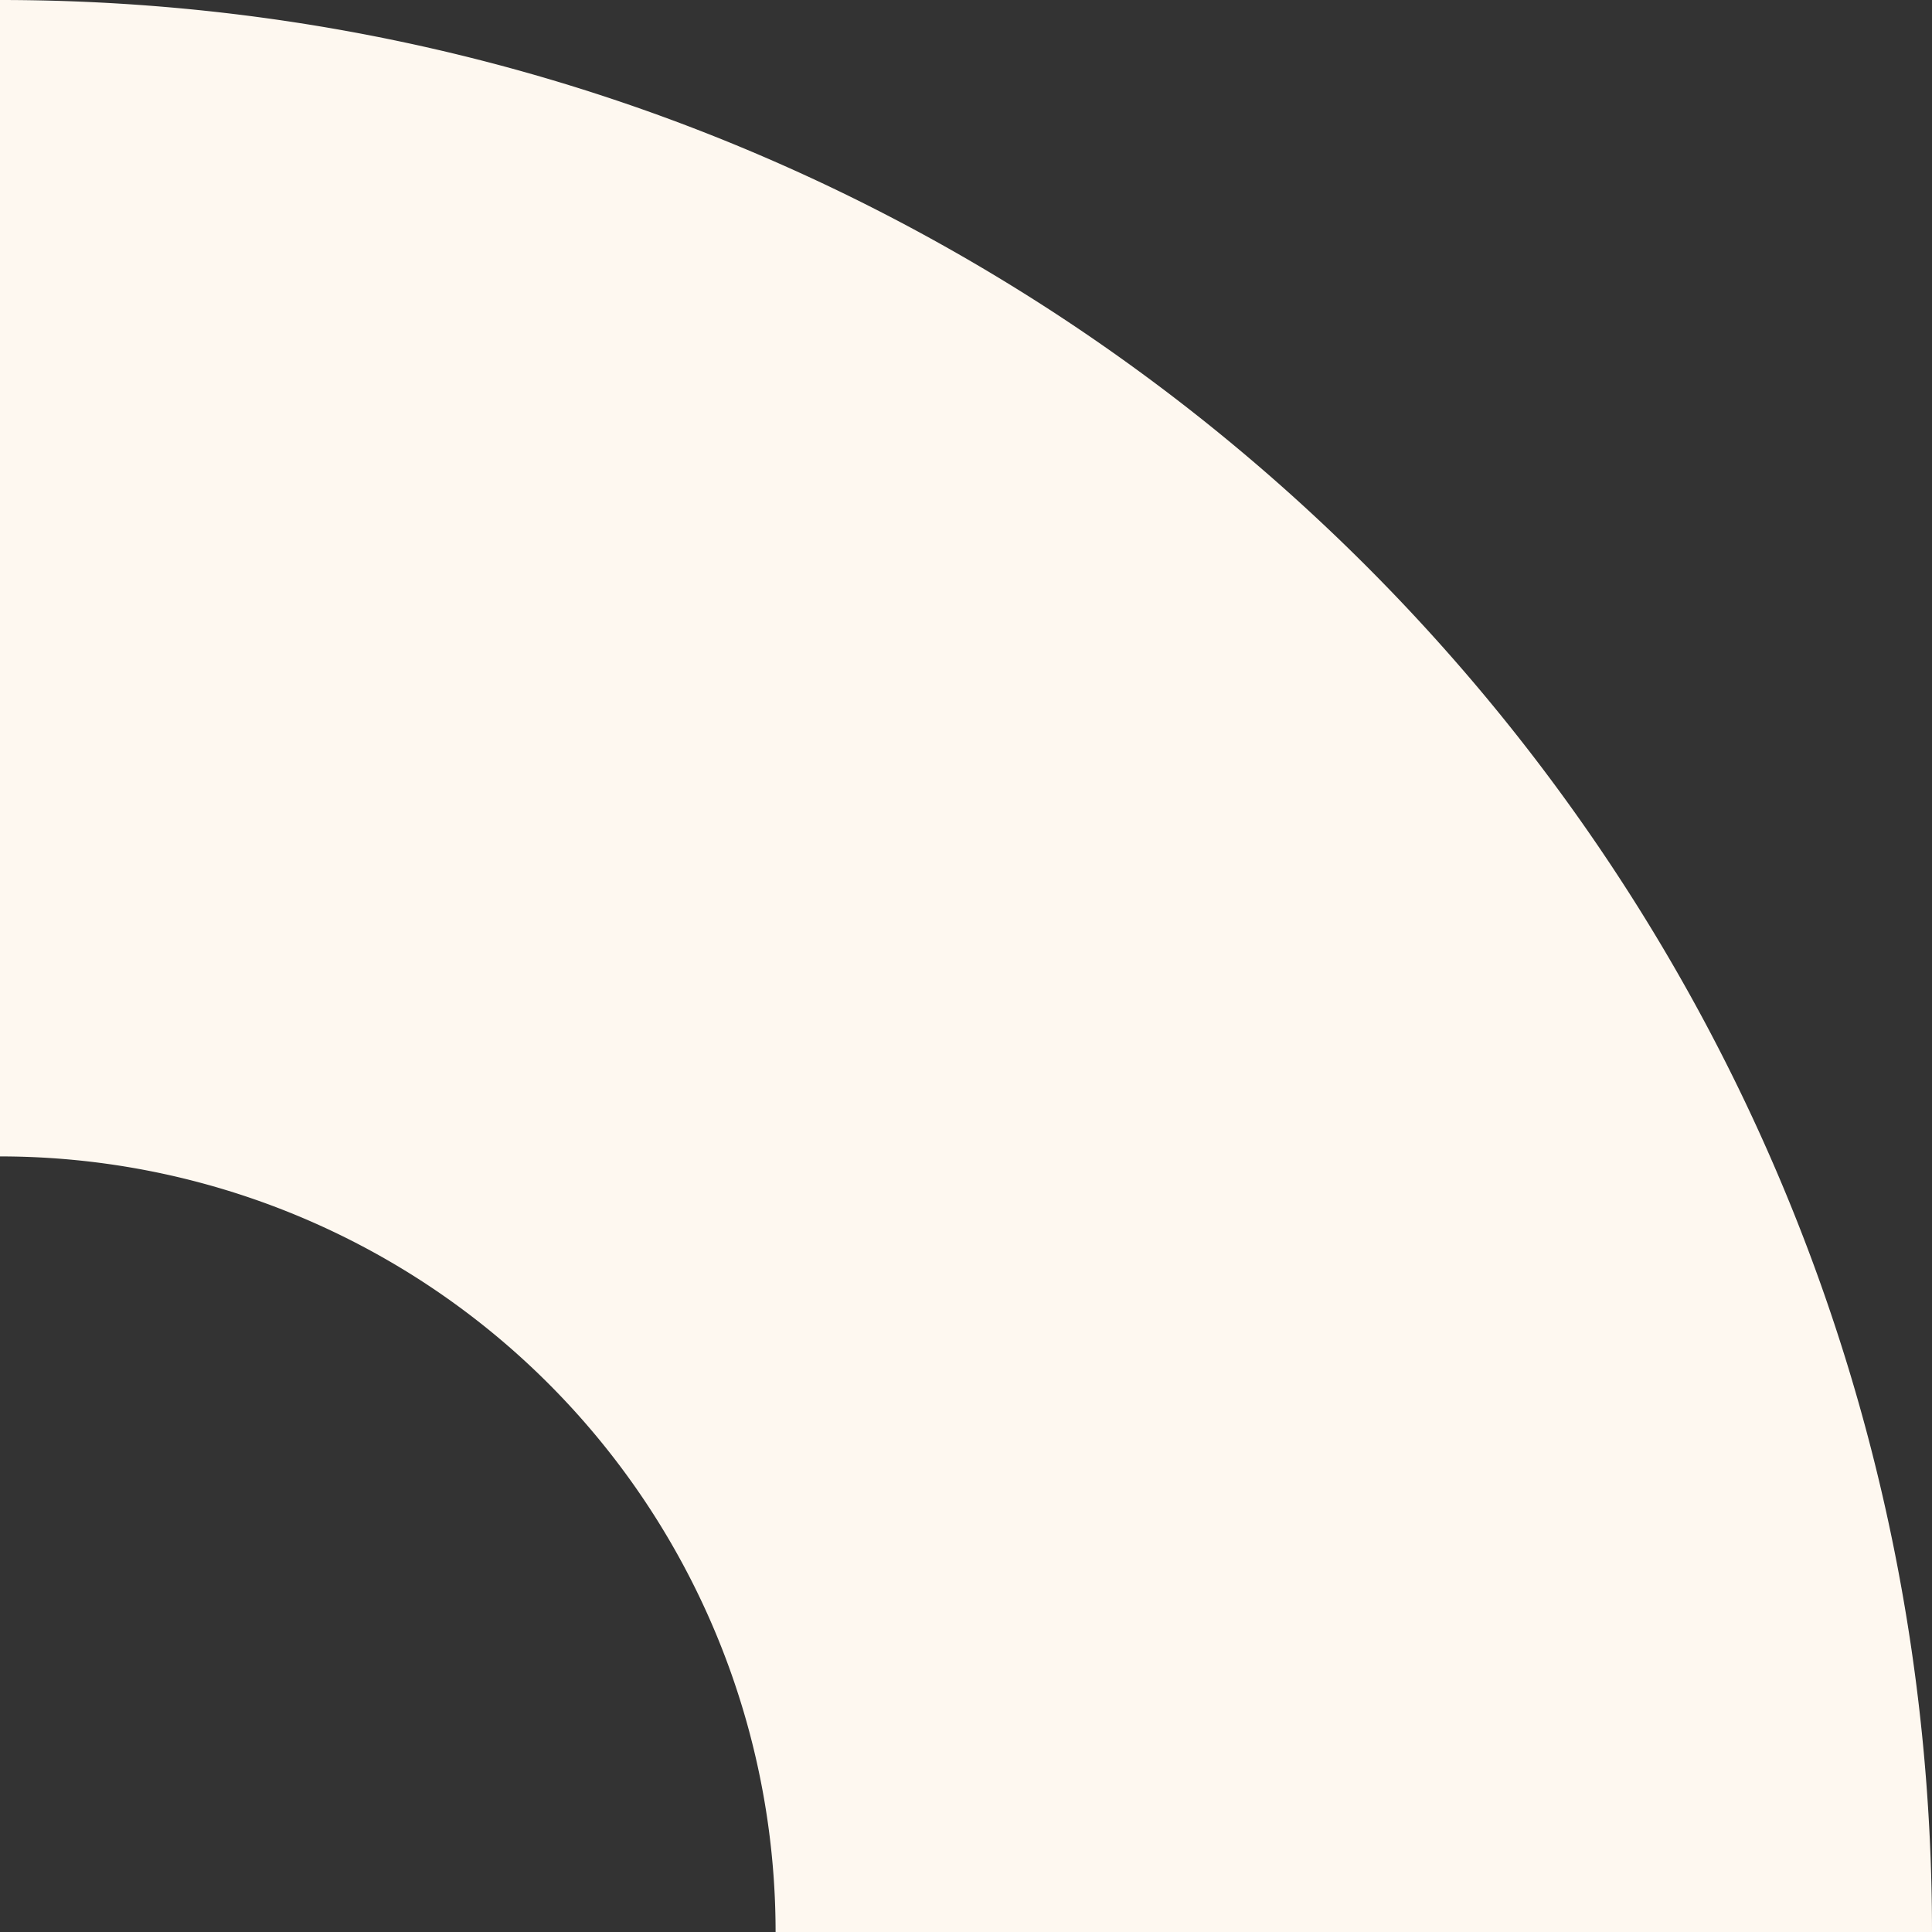 <svg xmlns="http://www.w3.org/2000/svg" viewBox="0 0 450 450"><rect x="0" y="0" width="450" height="450" fill="#333333" stroke="none"/><defs><style>.cls-1{fill:#fef8f0;}</style></defs><g id="Layer_2" data-name="Layer 2"><g id="Layer_1-2" data-name="Layer 1"><path class="cls-1" d="M180.65,450A180.65,180.65,0,0,0,0,269.35V0C248.53,0,450,201.47,450,450Z"></path></g></g></svg>